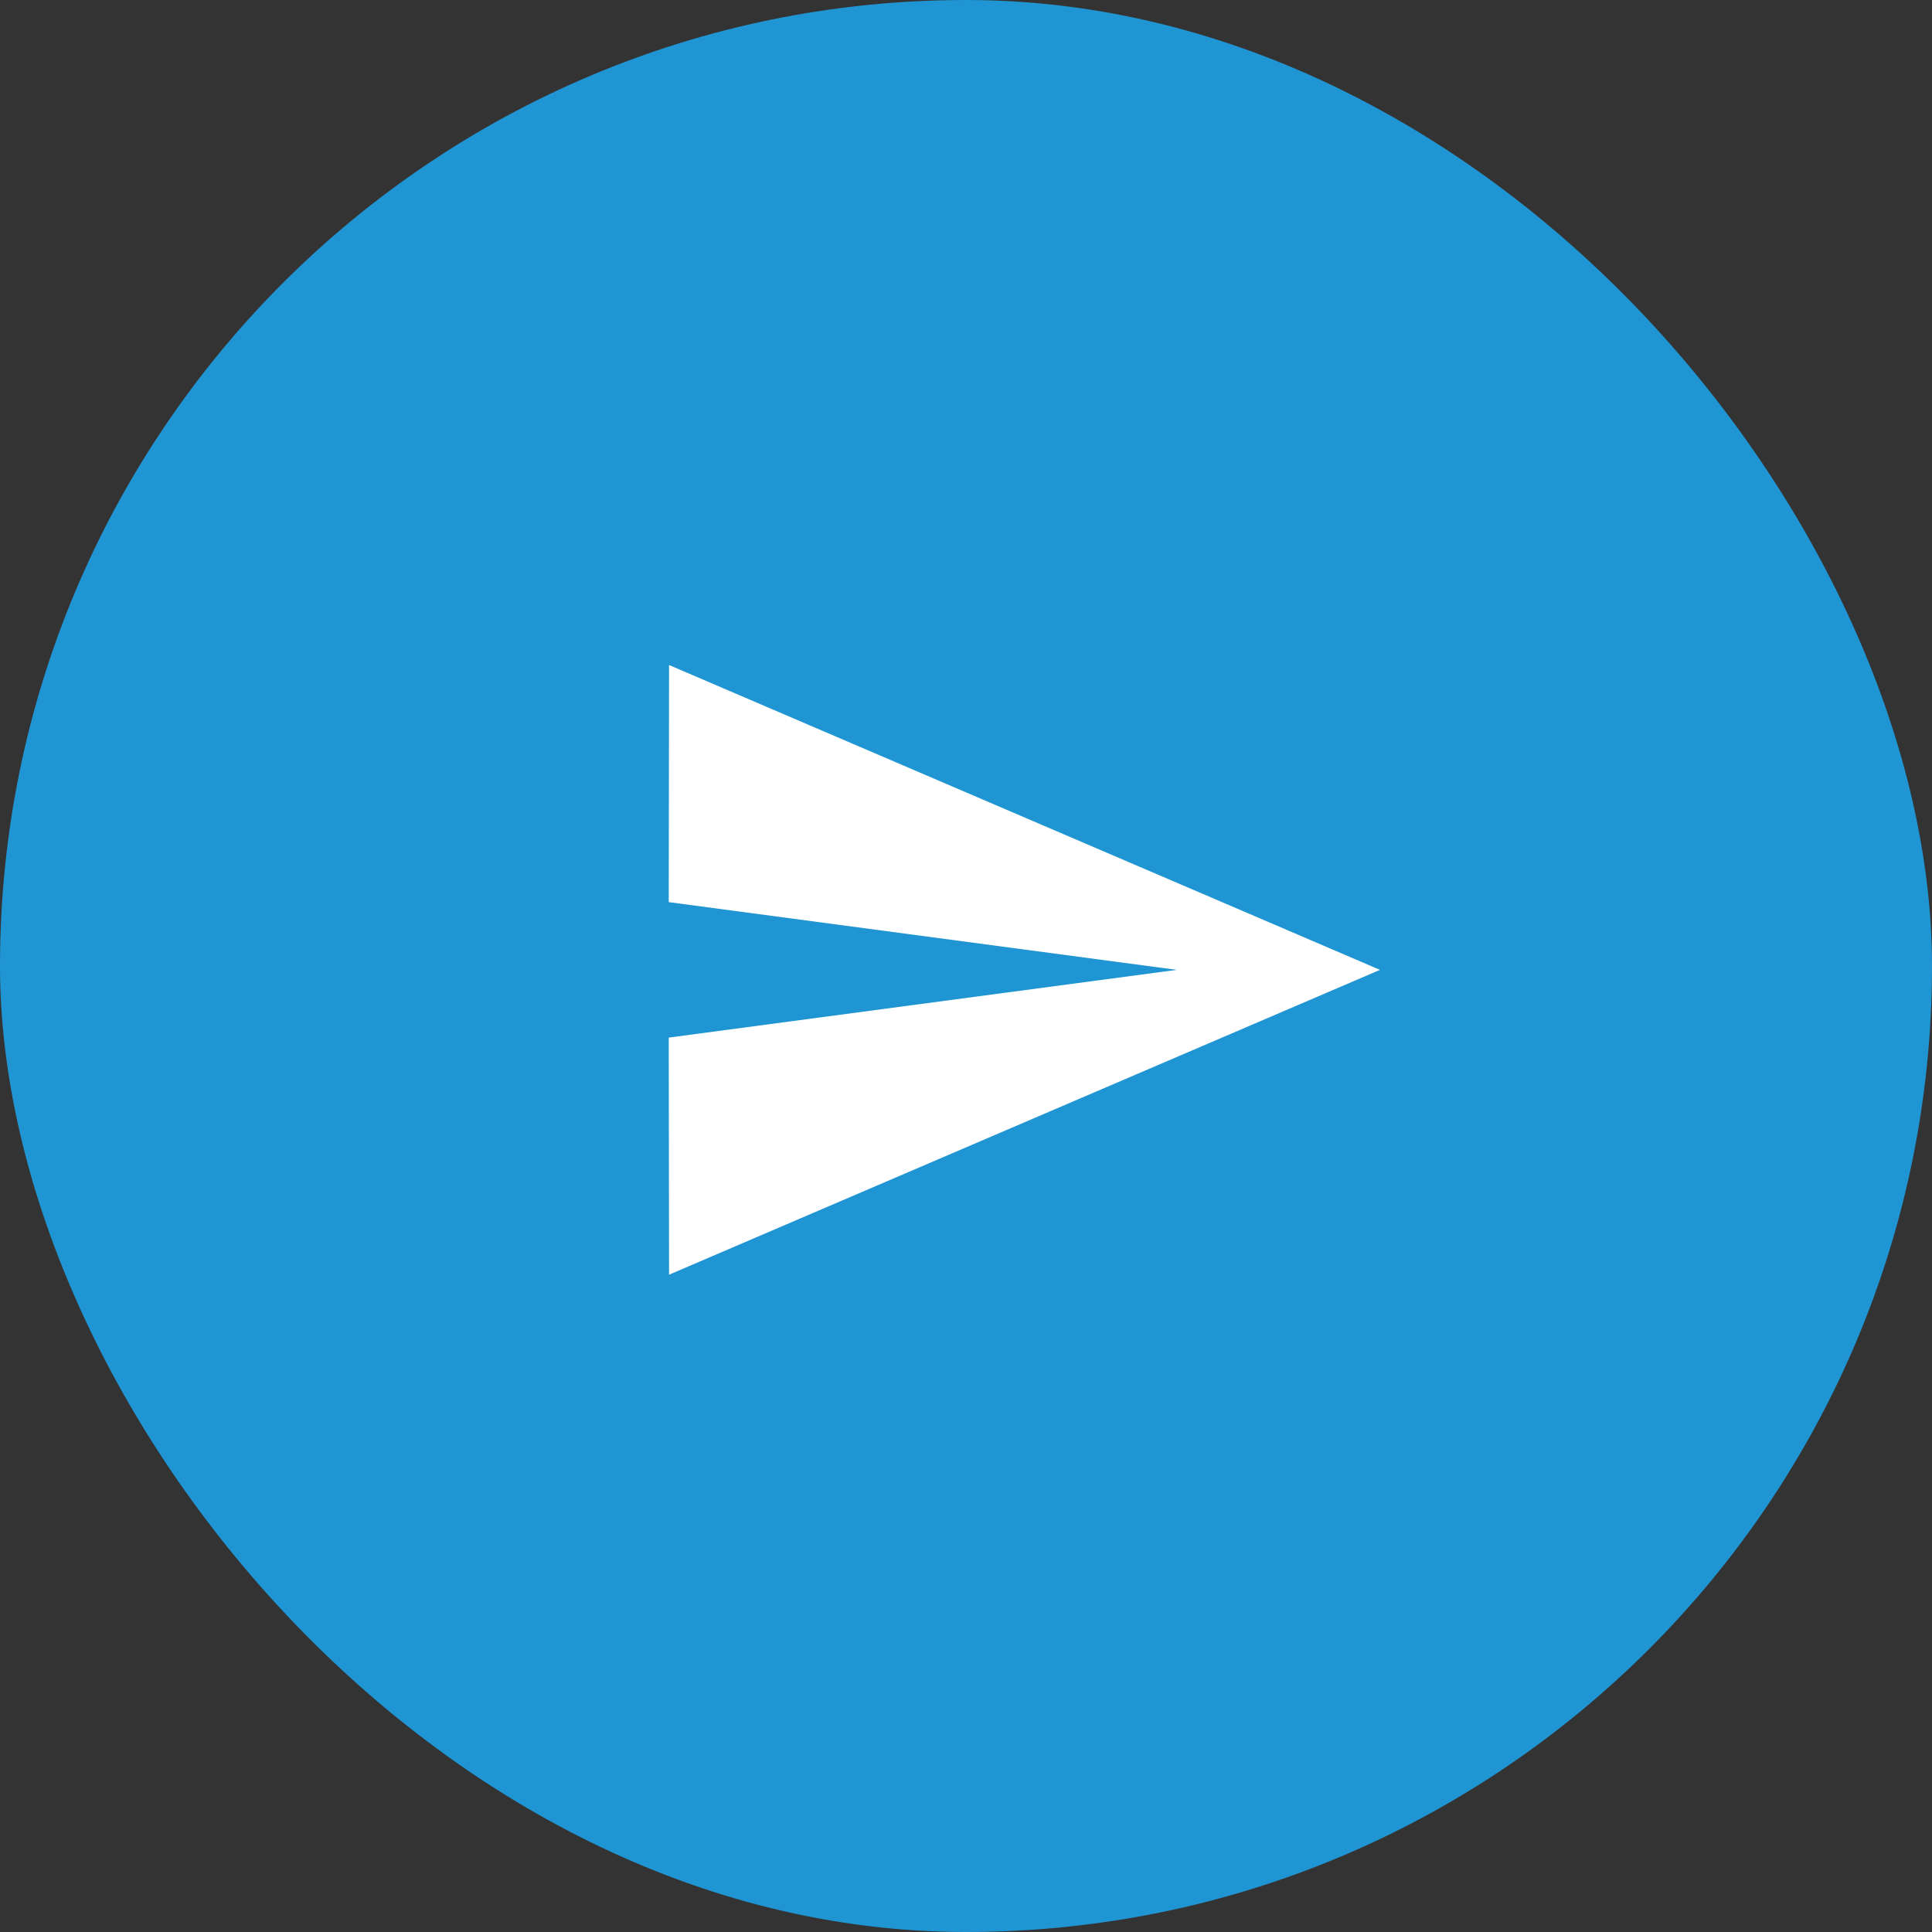 <svg xmlns="http://www.w3.org/2000/svg" width="36" height="36" viewBox="0 0 36 36">
  <rect x="0" y="0" width="36" height="36" fill="#333333" stroke="none"/>
  <g id="Group_462" data-name="Group 462" transform="translate(0.068 -0.001)">
    <rect id="Rectangle_5" data-name="Rectangle 5" width="36" height="36" rx="18" transform="translate(-0.068 0.001)" fill="#2095d3"/>
    <g id="_006-send" data-name="006-send" transform="translate(12.393 12.393)">
      <g id="Group_15" data-name="Group 15" transform="translate(0 0)">
        <path id="Path_11" data-name="Path 11" d="M.006,32,0,36.418,9.467,37.68,0,38.942.006,43.36l13.247-5.68Z" transform="translate(0 -32)" fill="#fff"/>
      </g>
    </g>
  </g>
</svg>
